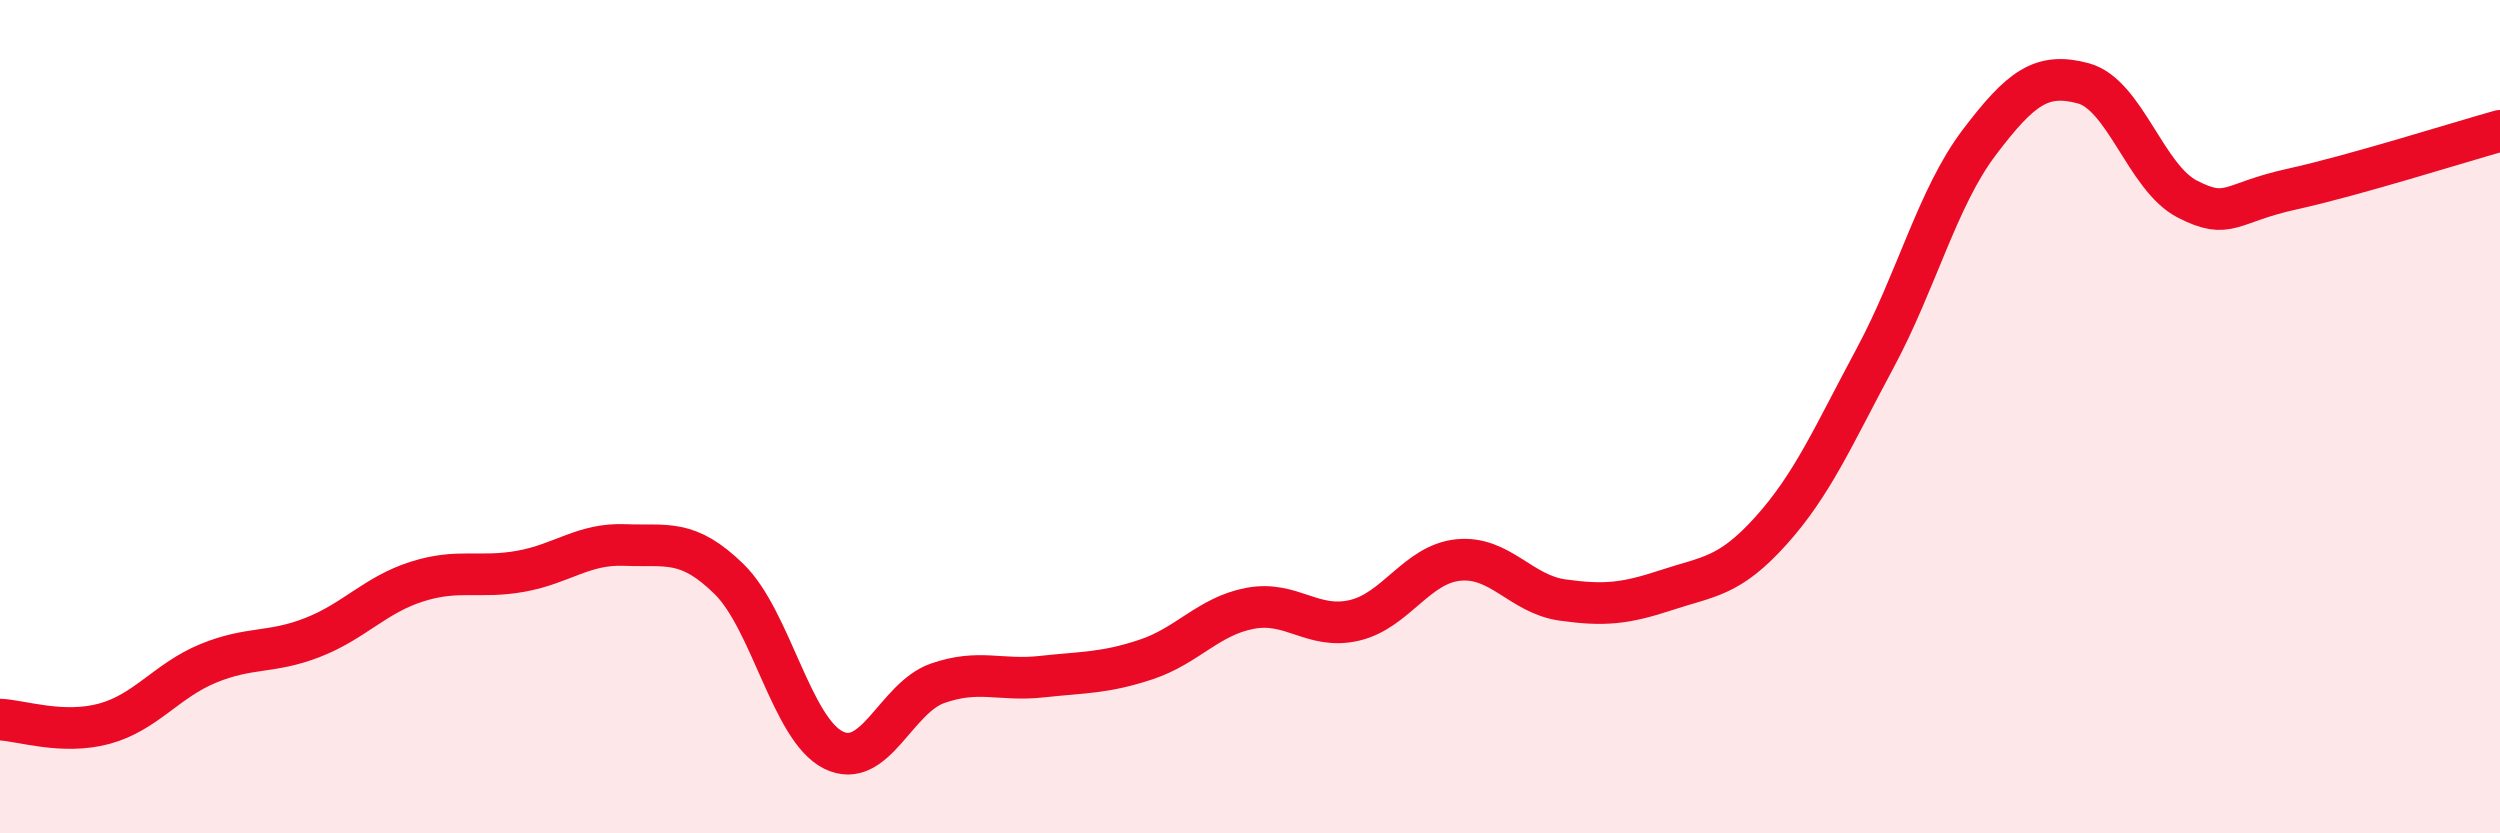 
    <svg width="60" height="20" viewBox="0 0 60 20" xmlns="http://www.w3.org/2000/svg">
      <path
        d="M 0,17.27 C 0.5,17.29 1.5,17.64 2.5,17.37 C 3.5,17.1 4,16.33 5,15.92 C 6,15.51 6.5,15.69 7.5,15.3 C 8.5,14.91 9,14.28 10,13.96 C 11,13.64 11.5,13.89 12.5,13.71 C 13.5,13.53 14,13.04 15,13.08 C 16,13.12 16.5,12.92 17.5,13.9 C 18.5,14.88 19,17.5 20,18 C 21,18.5 21.5,16.75 22.5,16.4 C 23.5,16.05 24,16.35 25,16.24 C 26,16.13 26.5,16.16 27.5,15.83 C 28.5,15.5 29,14.79 30,14.6 C 31,14.41 31.5,15.12 32.5,14.89 C 33.5,14.66 34,13.54 35,13.44 C 36,13.34 36.5,14.26 37.5,14.4 C 38.5,14.54 39,14.49 40,14.16 C 41,13.83 41.5,13.85 42.5,12.74 C 43.5,11.63 44,10.46 45,8.6 C 46,6.74 46.5,4.74 47.5,3.42 C 48.5,2.1 49,1.73 50,2 C 51,2.27 51.5,4.27 52.5,4.78 C 53.5,5.29 53.5,4.87 55,4.54 C 56.5,4.21 59,3.42 60,3.14L60 20L0 20Z"
        fill="#EB0A25"
        opacity="0.1"
        stroke-linecap="round"
        stroke-linejoin="round"
      />
      <path
        d="M 0,17.27 C 0.5,17.29 1.5,17.64 2.5,17.37 C 3.5,17.1 4,16.33 5,15.92 C 6,15.51 6.5,15.69 7.5,15.3 C 8.5,14.91 9,14.28 10,13.96 C 11,13.64 11.5,13.89 12.5,13.71 C 13.5,13.53 14,13.04 15,13.08 C 16,13.12 16.5,12.92 17.5,13.9 C 18.5,14.88 19,17.5 20,18 C 21,18.5 21.5,16.75 22.5,16.4 C 23.5,16.05 24,16.35 25,16.24 C 26,16.13 26.5,16.16 27.5,15.83 C 28.5,15.5 29,14.79 30,14.6 C 31,14.41 31.5,15.12 32.5,14.89 C 33.5,14.66 34,13.54 35,13.44 C 36,13.34 36.5,14.26 37.5,14.4 C 38.5,14.54 39,14.49 40,14.16 C 41,13.83 41.5,13.85 42.5,12.74 C 43.5,11.63 44,10.46 45,8.6 C 46,6.74 46.5,4.74 47.5,3.42 C 48.5,2.1 49,1.73 50,2 C 51,2.27 51.5,4.27 52.5,4.78 C 53.5,5.29 53.5,4.87 55,4.54 C 56.5,4.21 59,3.42 60,3.14"
        stroke="#EB0A25"
        stroke-width="1"
        fill="none"
        stroke-linecap="round"
        stroke-linejoin="round"
      />
    </svg>
  